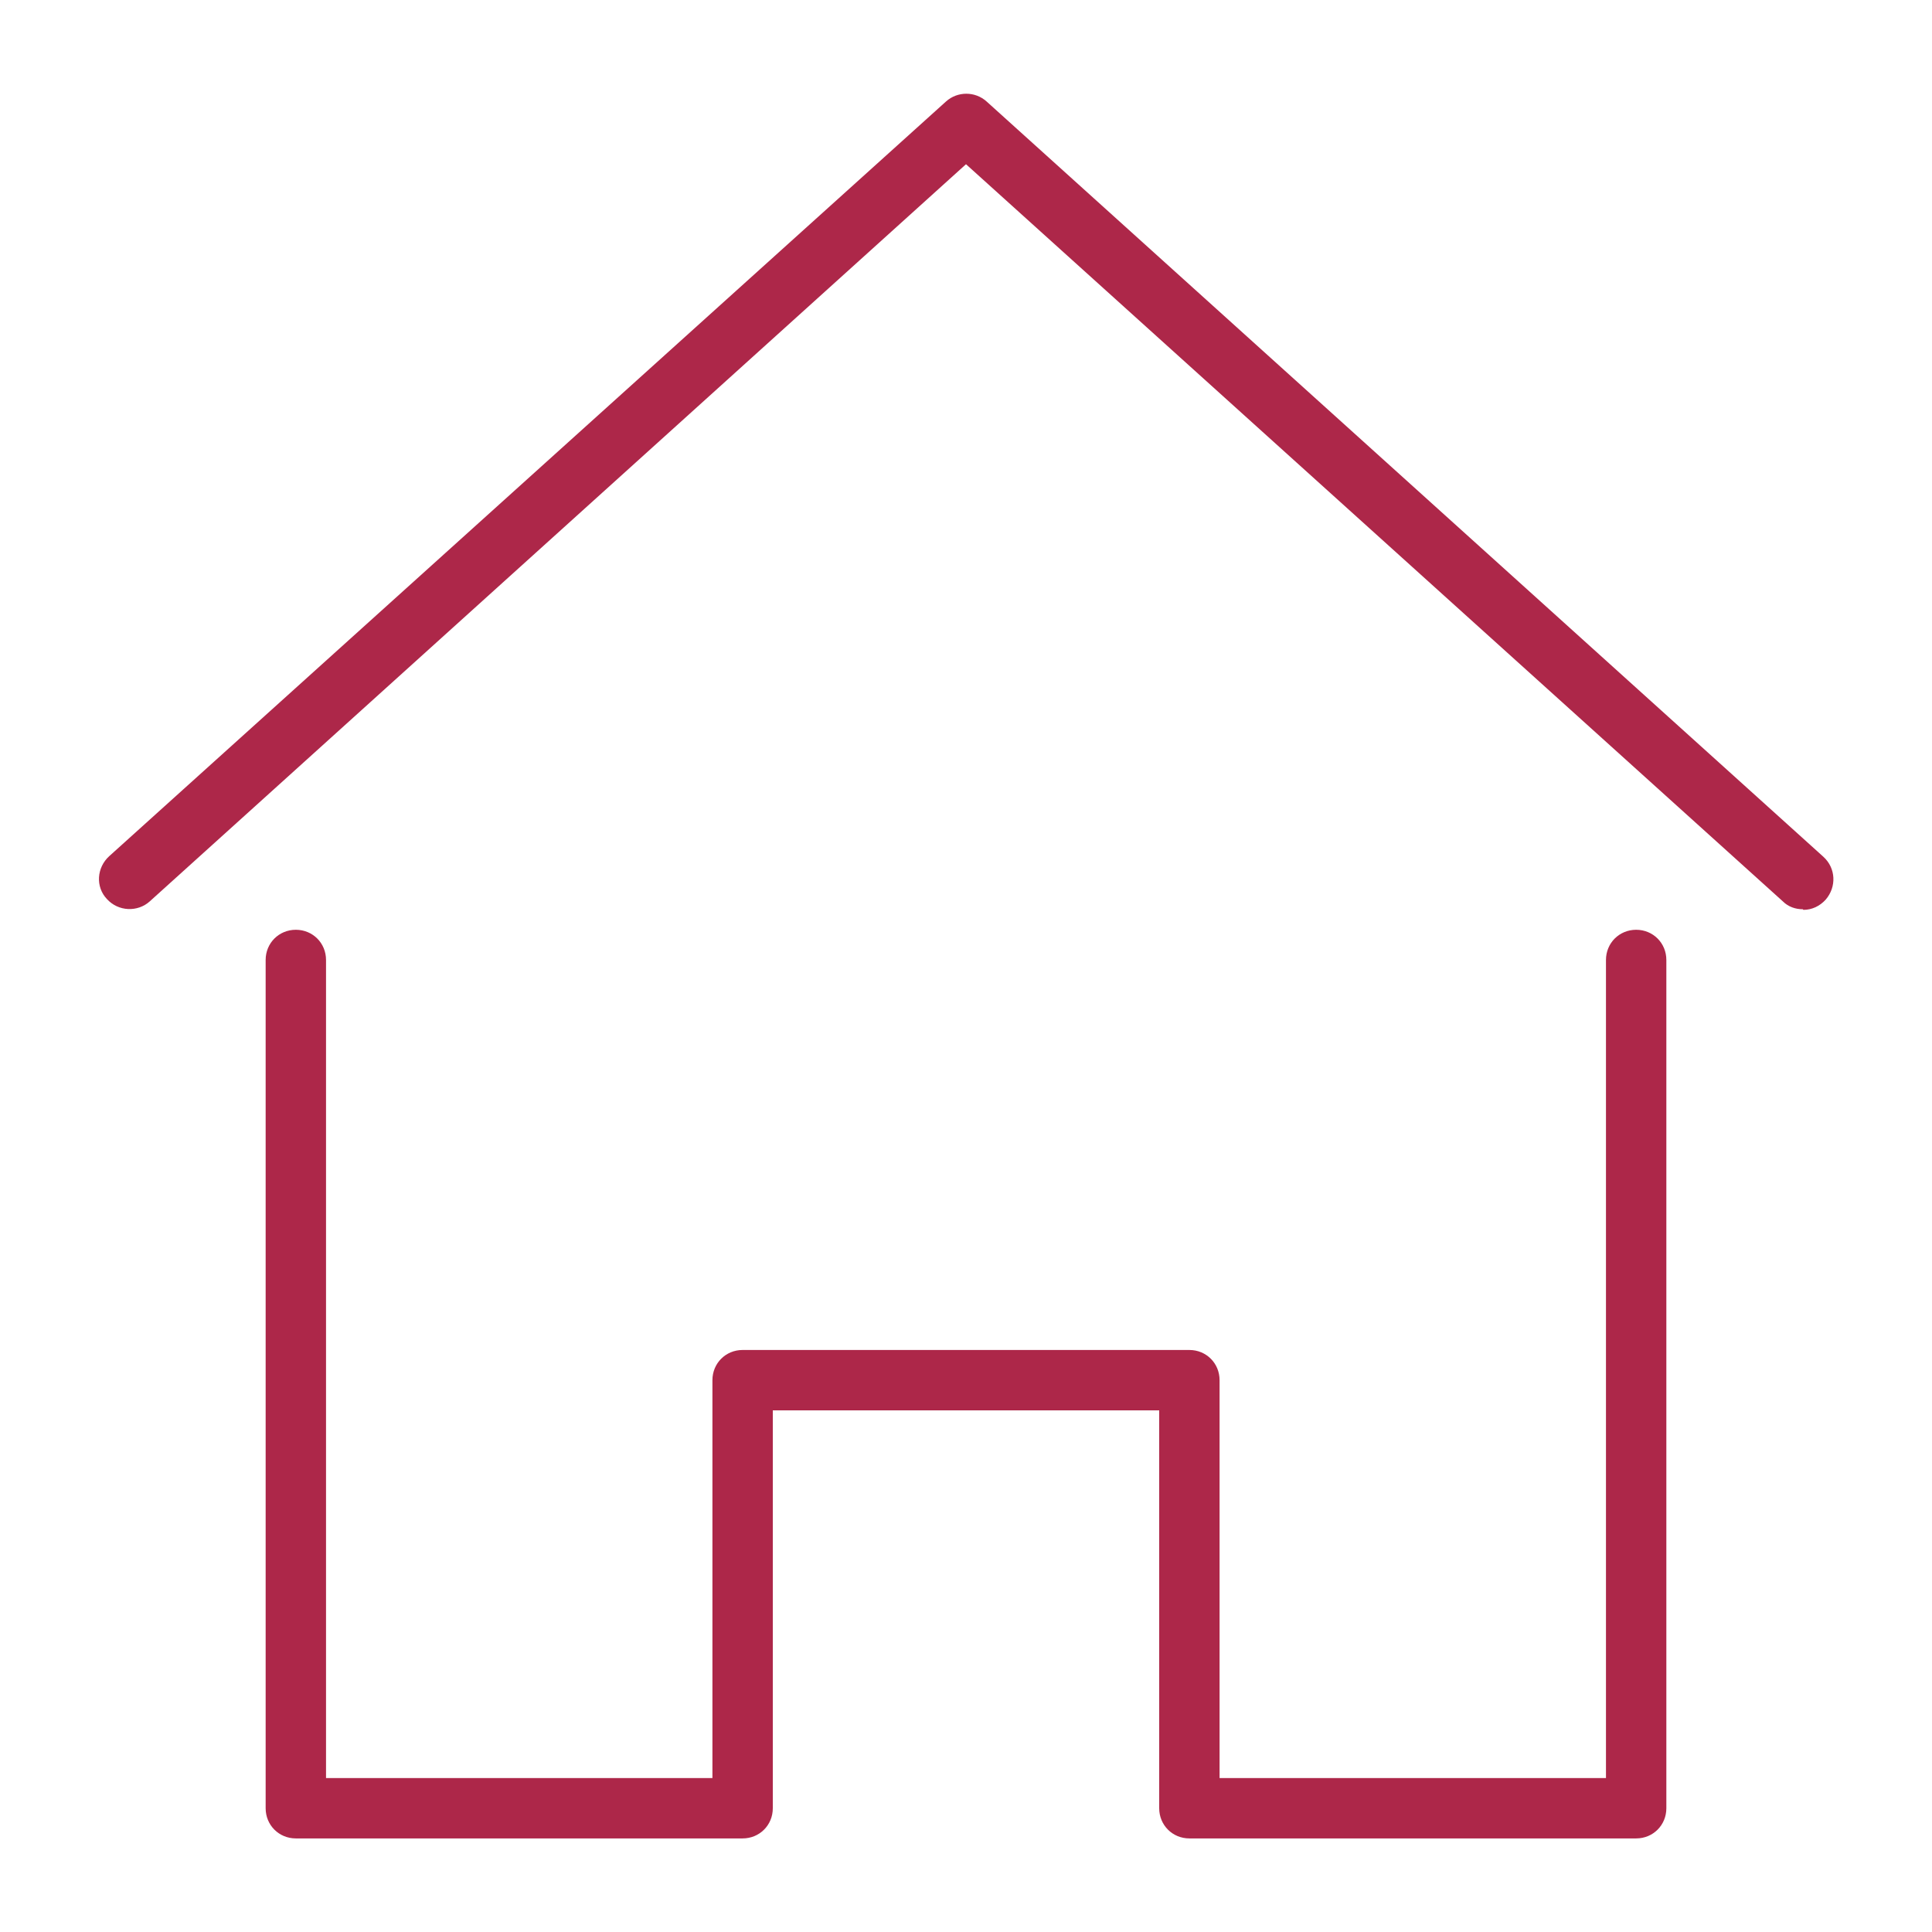 <?xml version="1.0" encoding="UTF-8"?>
<svg id="_圖層_2" data-name="圖層 2" xmlns="http://www.w3.org/2000/svg" xmlns:xlink="http://www.w3.org/1999/xlink" viewBox="0 0 32 32">
  <defs>
    <style>
      .cls-1 {
        fill: none;
      }

      .cls-2 {
        clip-path: url(#clippath);
      }

      .cls-3 {
        fill: #ad2749;
      }
    </style>
    <clipPath id="clippath">
      <rect class="cls-1" width="32" height="32"/>
    </clipPath>
  </defs>
  <g id="_圖層_1-2" data-name="圖層 1">
    <g class="cls-2">
      <g>
        <path class="cls-3" d="m29.86,15.06c-.12,0-.24-.04-.33-.13L16,2.72,2.48,14.93c-.2.18-.52.17-.71-.04-.19-.2-.17-.52.04-.71L15.67,1.68c.19-.17.48-.17.67,0l13.86,12.51c.21.19.22.5.04.71-.1.11-.23.17-.37.17Z"/>
        <path class="cls-3" d="m27.1,30.45h-7.4c-.28,0-.5-.22-.5-.5v-6.59h-6.4v6.59c0,.28-.22.5-.5.5h-7.4c-.28,0-.5-.22-.5-.5v-14.05c0-.28.22-.5.5-.5s.5.22.5.5v13.55h6.4v-6.59c0-.28.22-.5.5-.5h7.4c.28,0,.5.22.5.5v6.59h6.4v-13.55c0-.28.22-.5.5-.5s.5.22.5.5v14.05c0,.28-.22.5-.5.5Z"/>
      </g>
    </g>
  </g>
</svg>